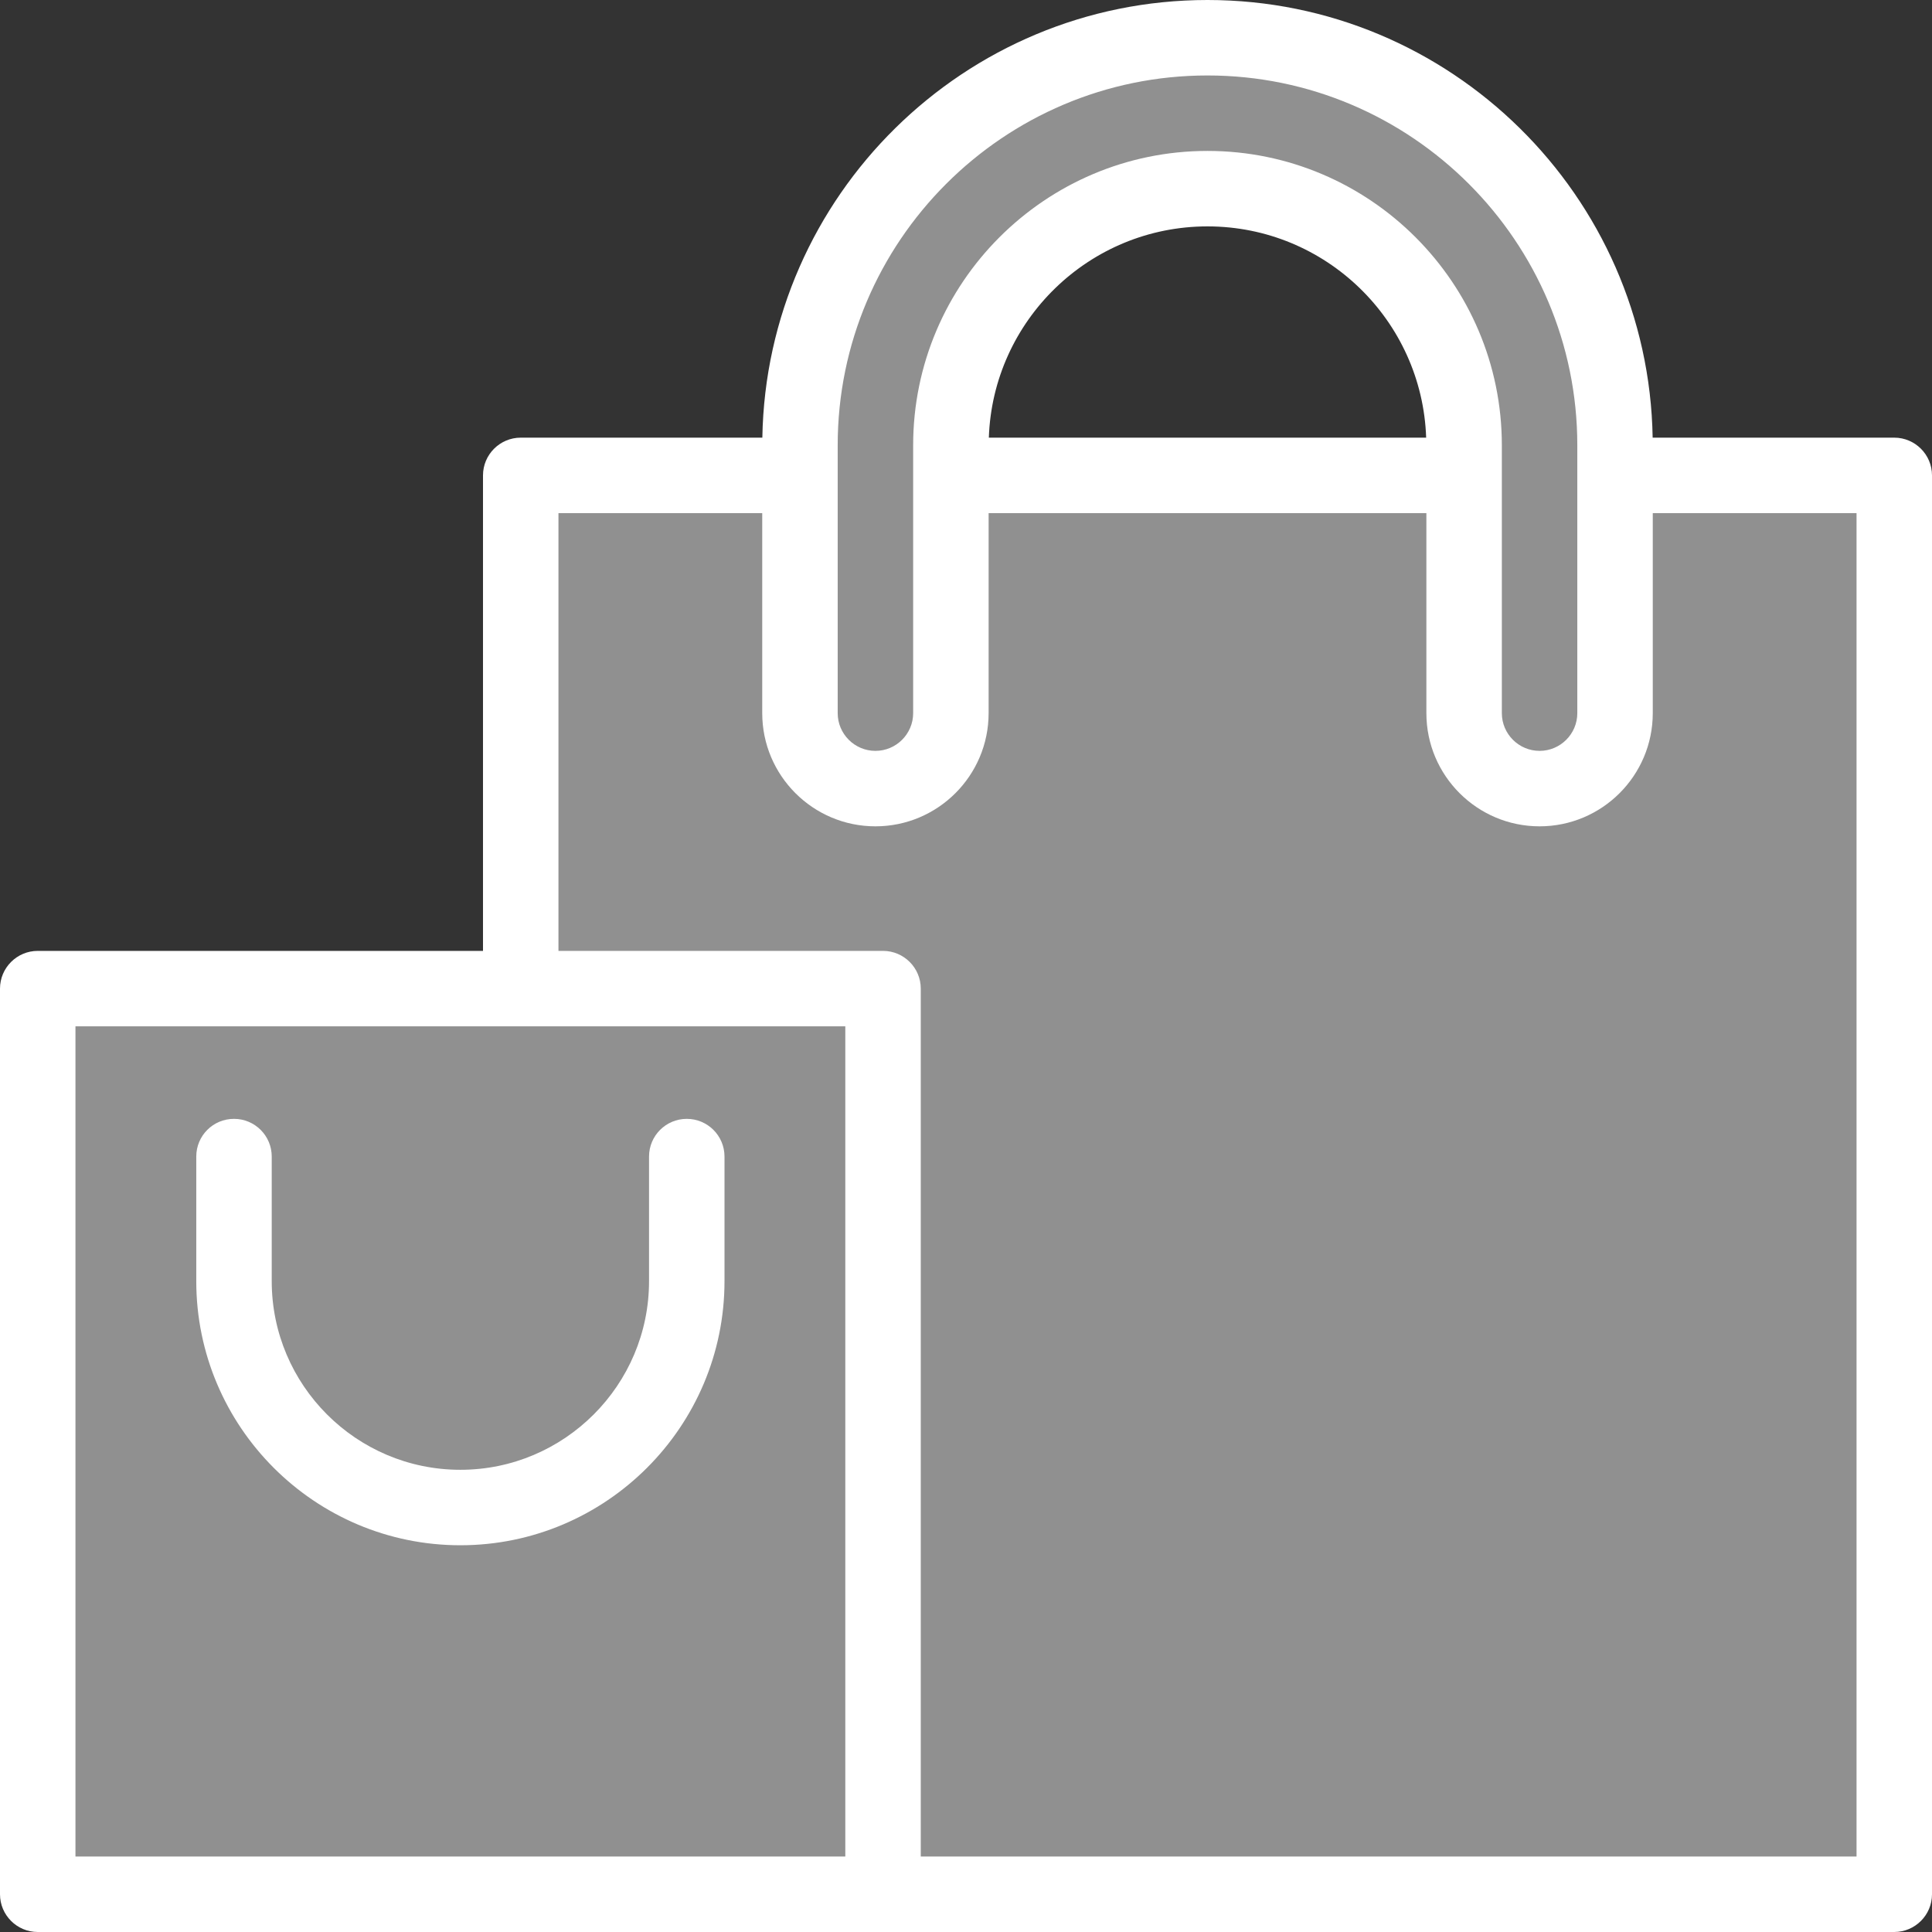 <svg width="17" height="17" viewBox="0 0 17 17" fill="none" xmlns="http://www.w3.org/2000/svg">
<rect x="0" y="0" width="17" height="17" fill="#333333" stroke="none"/>
<path d="M4.5 8.5L7.5 9H8V16.5H16.5V4H14V6.5L13.5 7L13 6.5V4H8.5V6.5L8 7H7.5L7 6V4L4.5 4.5V8.5Z" fill="#909090"/>
<path d="M0.5 8.5H8V16.5H0.5V8.5Z" fill="#909090"/>
<path d="M7 3.5V6.5L7.5 7H8L8.5 6V4.5V3L9.5 2L11 1.5L12 2L13 3.5V6V7L14 6.5V3.5L13.5 1.5L11.5 0.5H10L8 1.5L7 3.5Z" fill="#909090"/>
<path d="M6.043 9.845C5.86 9.845 5.711 9.993 5.711 10.177V11.273C5.711 12.188 4.966 12.933 4.051 12.933C3.135 12.933 2.391 12.188 2.391 11.273V10.177C2.391 9.993 2.242 9.845 2.059 9.845C1.875 9.845 1.727 9.993 1.727 10.177V11.273C1.727 12.554 2.769 13.597 4.051 13.597C5.332 13.597 6.375 12.554 6.375 11.273V10.177C6.375 9.993 6.226 9.845 6.043 9.845Z" fill="white"/>
<path d="M16.668 3.851H14.542C14.506 1.722 12.763 0 10.625 0C8.487 0 6.744 1.722 6.708 3.851H4.582C4.399 3.851 4.25 4 4.25 4.183V8.367H0.332C0.149 8.367 0 8.516 0 8.699V16.668C0 16.851 0.149 17 0.332 17H16.668C16.851 17 17 16.851 17 16.668V4.183C17 4 16.851 3.851 16.668 3.851ZM7.371 3.918C7.371 2.124 8.831 0.664 10.625 0.664C12.419 0.664 13.879 2.124 13.879 3.918V6.275C13.879 6.458 13.73 6.607 13.547 6.607C13.364 6.607 13.215 6.458 13.215 6.275V3.918C13.215 2.49 12.053 1.328 10.625 1.328C9.197 1.328 8.035 2.49 8.035 3.918V6.275C8.035 6.458 7.886 6.607 7.703 6.607C7.52 6.607 7.371 6.458 7.371 6.275V3.918ZM12.549 3.851H8.701C8.736 2.82 9.585 1.992 10.625 1.992C11.665 1.992 12.514 2.82 12.549 3.851ZM16.336 16.336H8.102V14.178C8.102 13.994 7.953 13.846 7.77 13.846C7.586 13.846 7.438 13.994 7.438 14.178V16.336H0.664V9.031H7.438V14.19C7.438 14.373 7.586 14.521 7.77 14.521C7.953 14.521 8.102 14.373 8.102 14.19V8.699C8.102 8.516 7.953 8.367 7.77 8.367H4.914V4.515H6.707V6.275C6.707 6.825 7.154 7.271 7.703 7.271C8.252 7.271 8.699 6.825 8.699 6.275V4.515H12.551V6.275C12.551 6.825 12.998 7.271 13.547 7.271C14.096 7.271 14.543 6.825 14.543 6.275V4.515H16.336V16.336Z" fill="white"/>
</svg>
